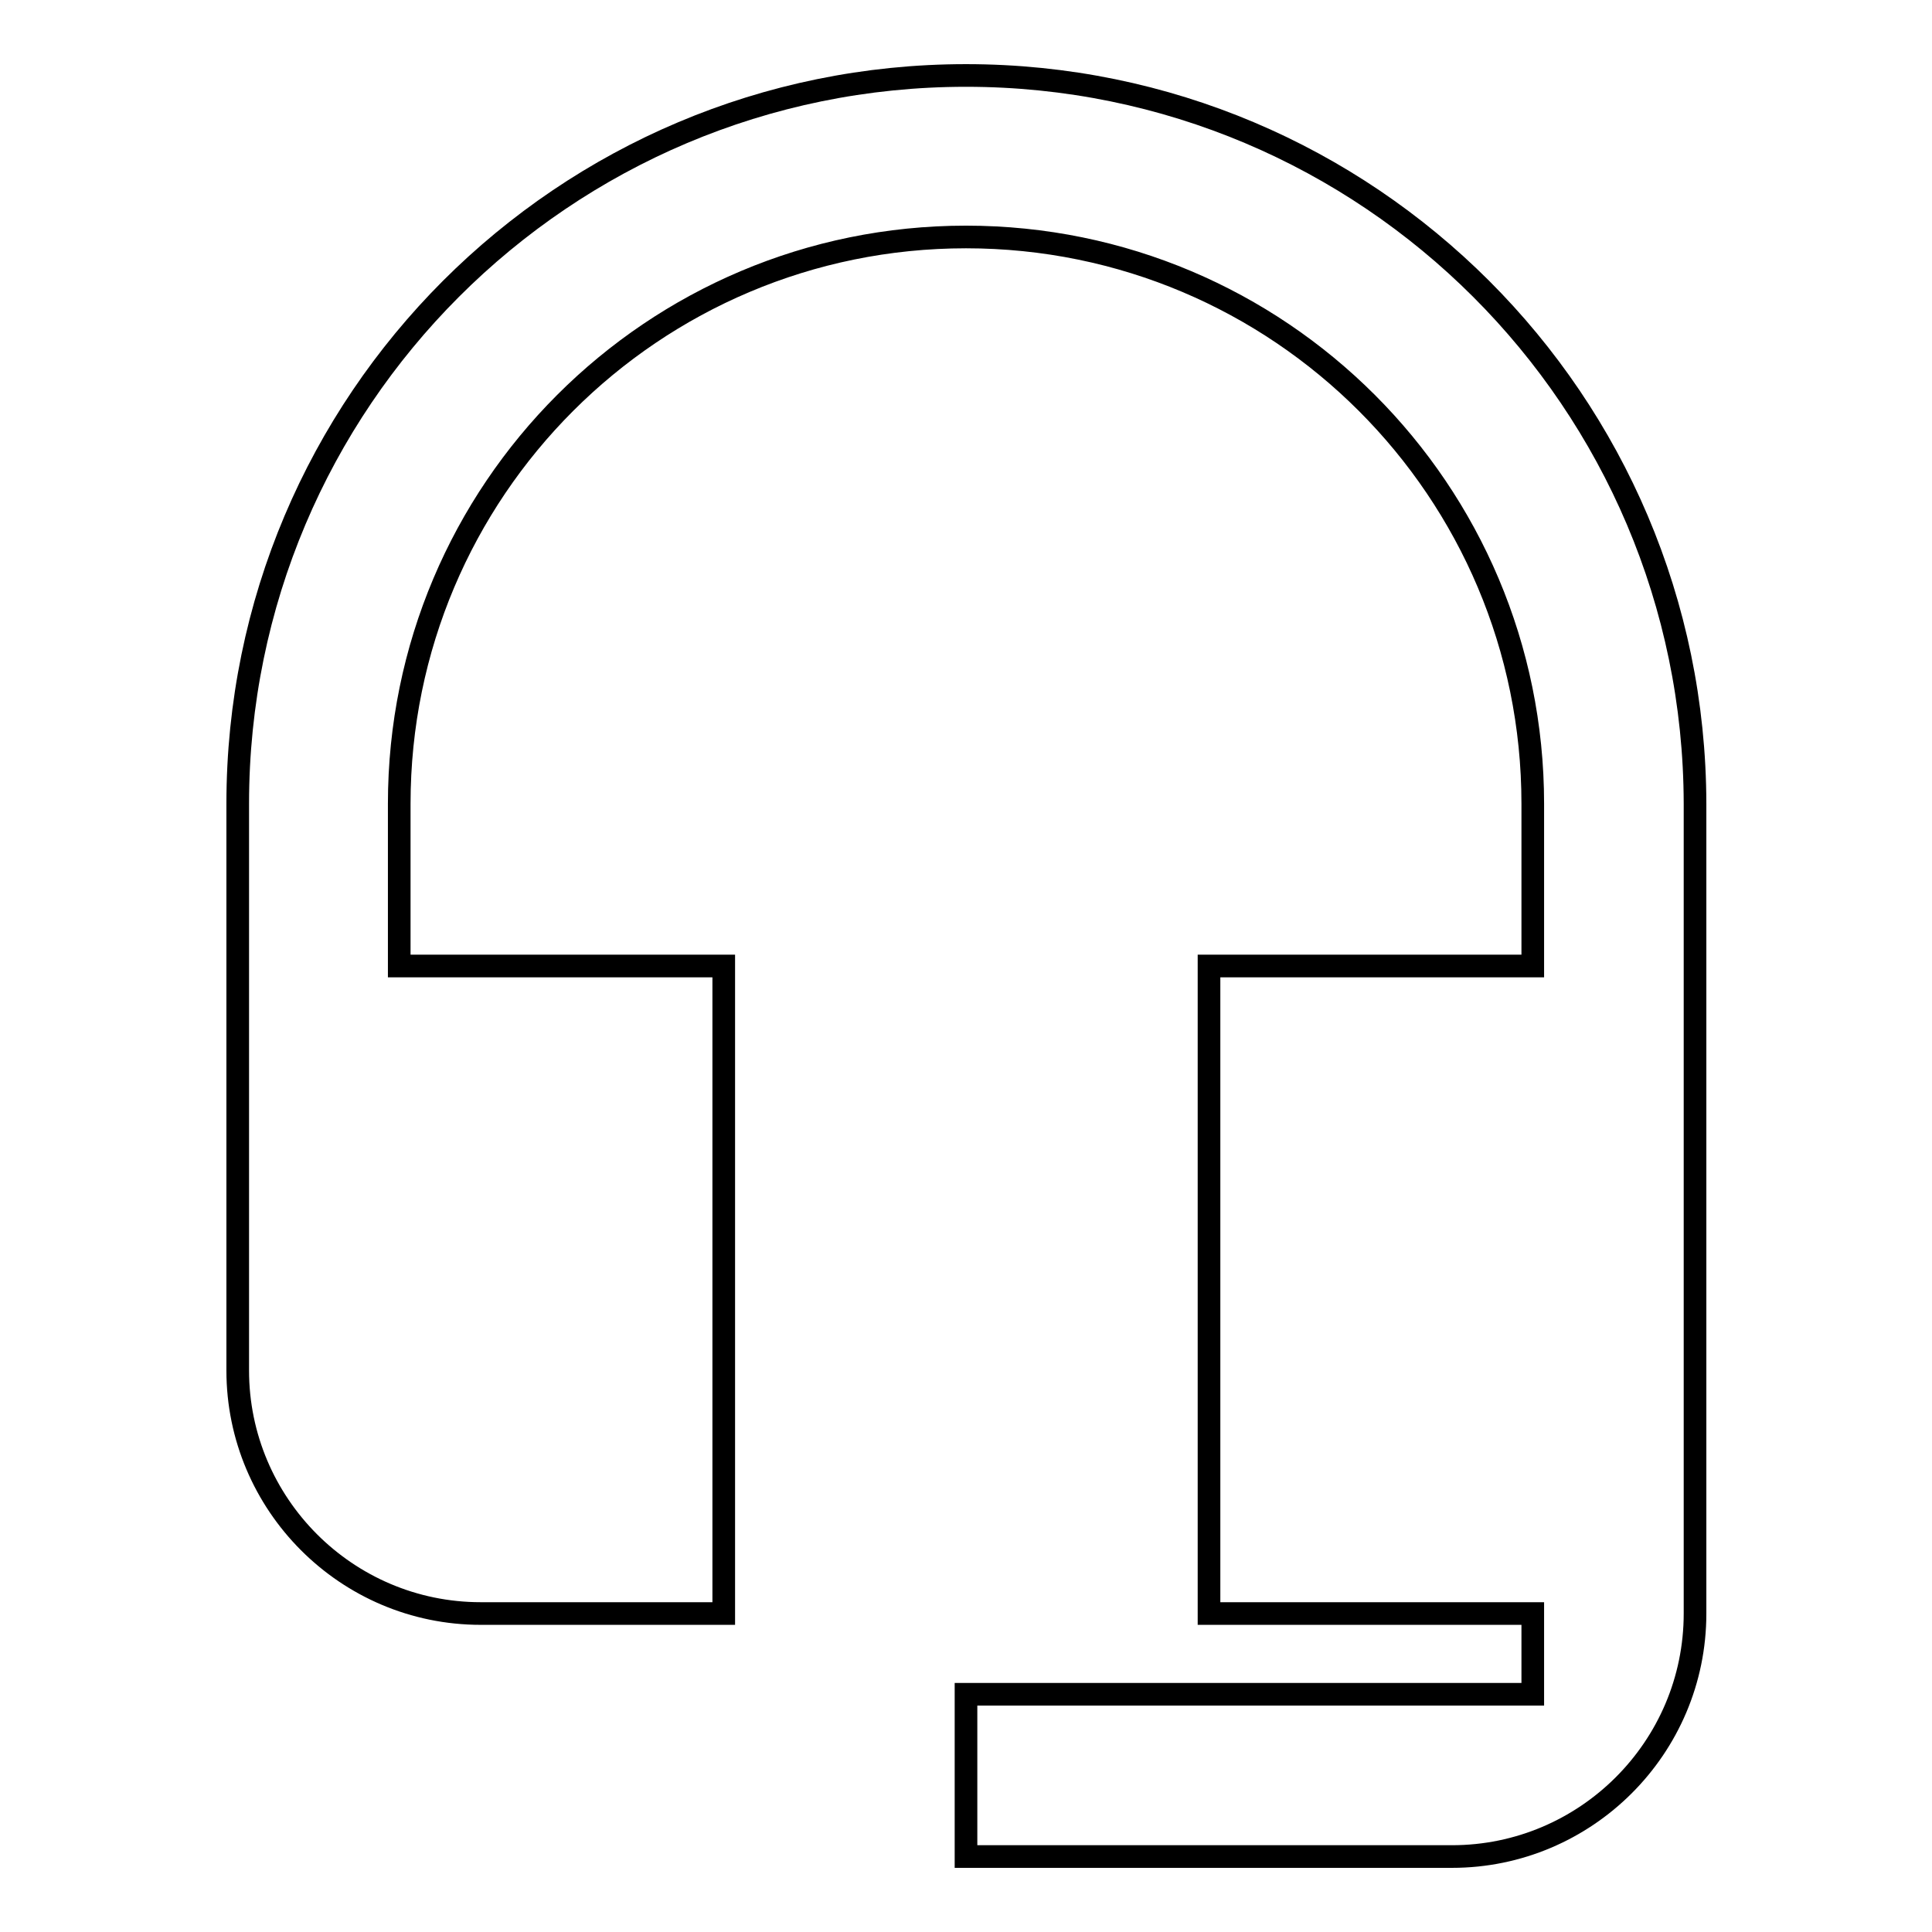 <?xml version="1.0" encoding="utf-8"?>
<!-- Svg Vector Icons : http://www.onlinewebfonts.com/icon -->
<!DOCTYPE svg PUBLIC "-//W3C//DTD SVG 1.1//EN" "http://www.w3.org/Graphics/SVG/1.1/DTD/svg11.dtd">
<svg version="1.1" xmlns="http://www.w3.org/2000/svg" xmlns:xlink="http://www.w3.org/1999/xlink" x="0px" y="0px" viewBox="0 0 256 256" enable-background="new 0 0 256 256" xml:space="preserve">
<g><g><path stroke-width="3" fill-opacity="0" stroke="#000000"  d="M128,10c-53.3,0-96.5,43.2-96.5,96.5v75.1c0,17.7,14.4,32.2,32.2,32.2h32.2V128H52.9v-21.5c0-41.5,33.6-75.1,75.1-75.1c41.5,0,75.1,33.6,75.1,75.1V128h-42.9v85.8h42.9v10.7H128V246h64.4c17.7,0,32.2-14.4,32.2-32.2V106.5C224.5,53.2,181.3,10,128,10L128,10z"/></g></g>
</svg>